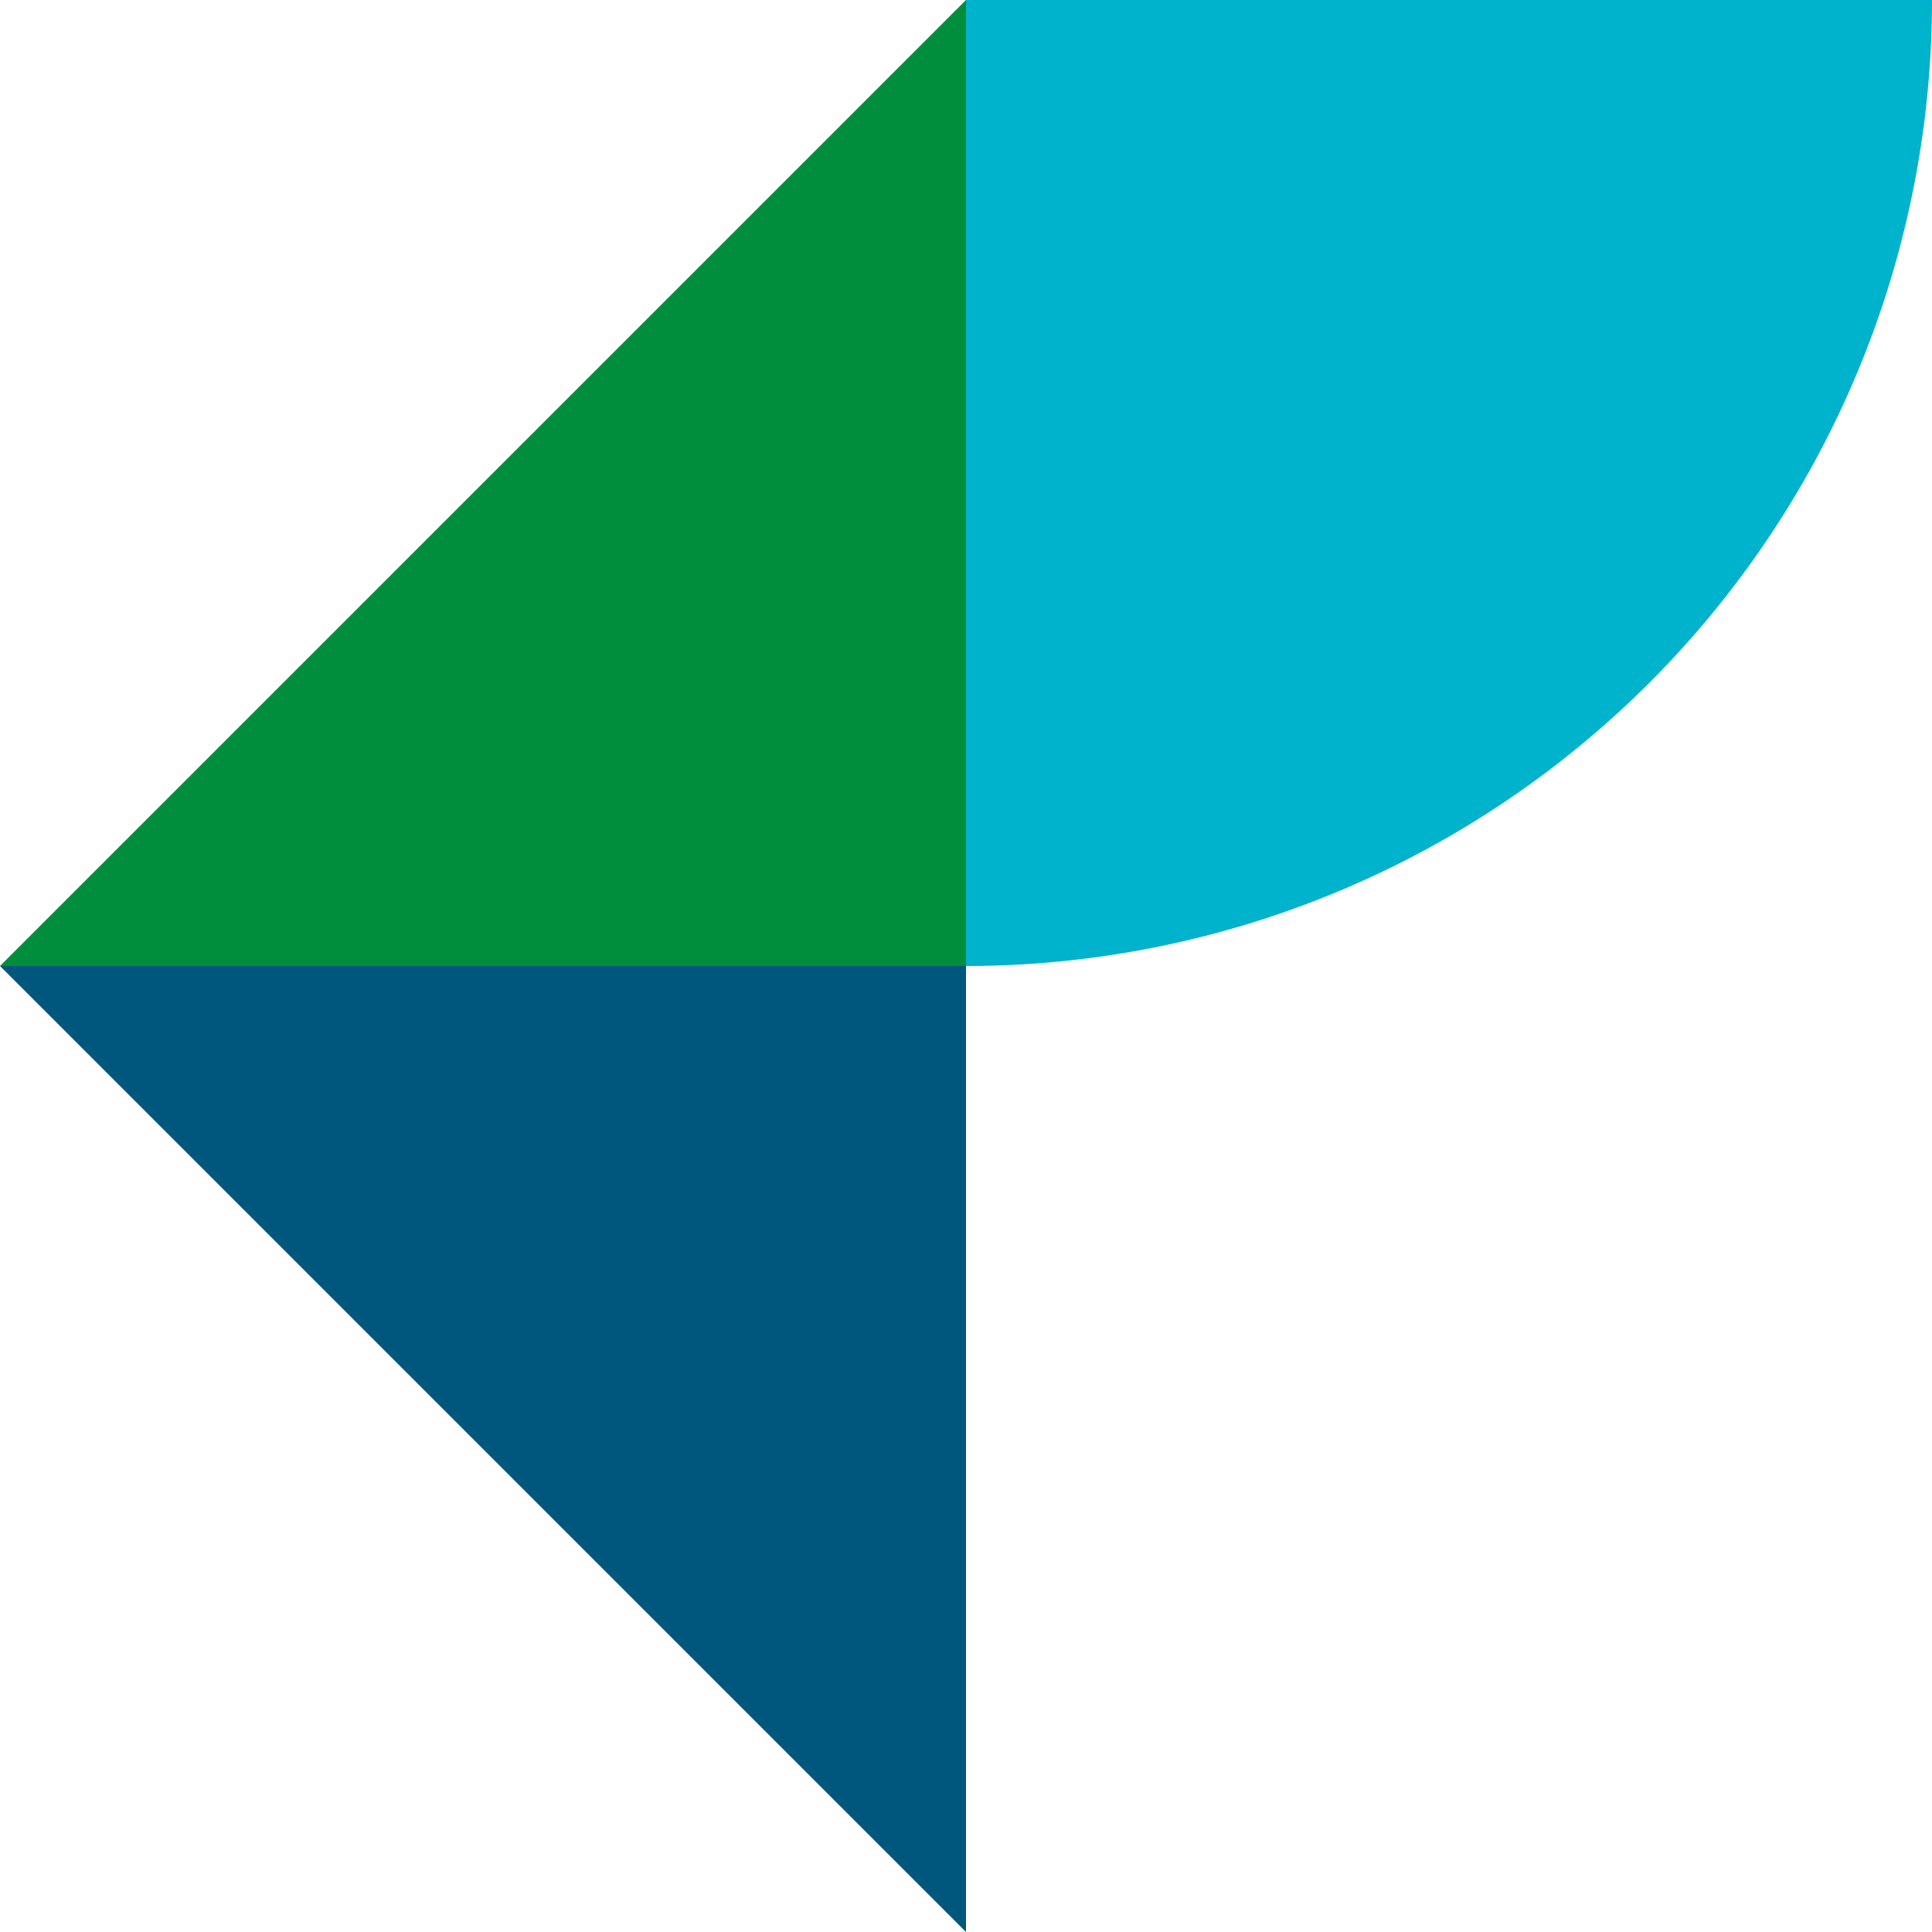<svg id="design_element_header_1" xmlns="http://www.w3.org/2000/svg" width="196.494" height="196.494" viewBox="0 0 196.494 196.494">
  <path id="Path_3" data-name="Path 3" d="M0,114.683H98.247V212.93Z" transform="translate(0 -16.436)" fill="#00577e" style="mix-blend-mode: multiply;isolation: isolate"/>
  <path id="Path_4" data-name="Path 4" d="M0,98.247H98.247V0Z" fill="#008d3c" style="mix-blend-mode: multiply;isolation: isolate"/>
  <path id="Path_5" data-name="Path 5" d="M114.683,0H212.93a98.247,98.247,0,0,1-98.247,98.247Z" transform="translate(-16.436)" fill="#00b3cd" style="mix-blend-mode: multiply;isolation: isolate"/>
  <rect id="Rectangle_26" data-name="Rectangle 26" width="196.494" height="196.494" fill="none"/>
</svg>

